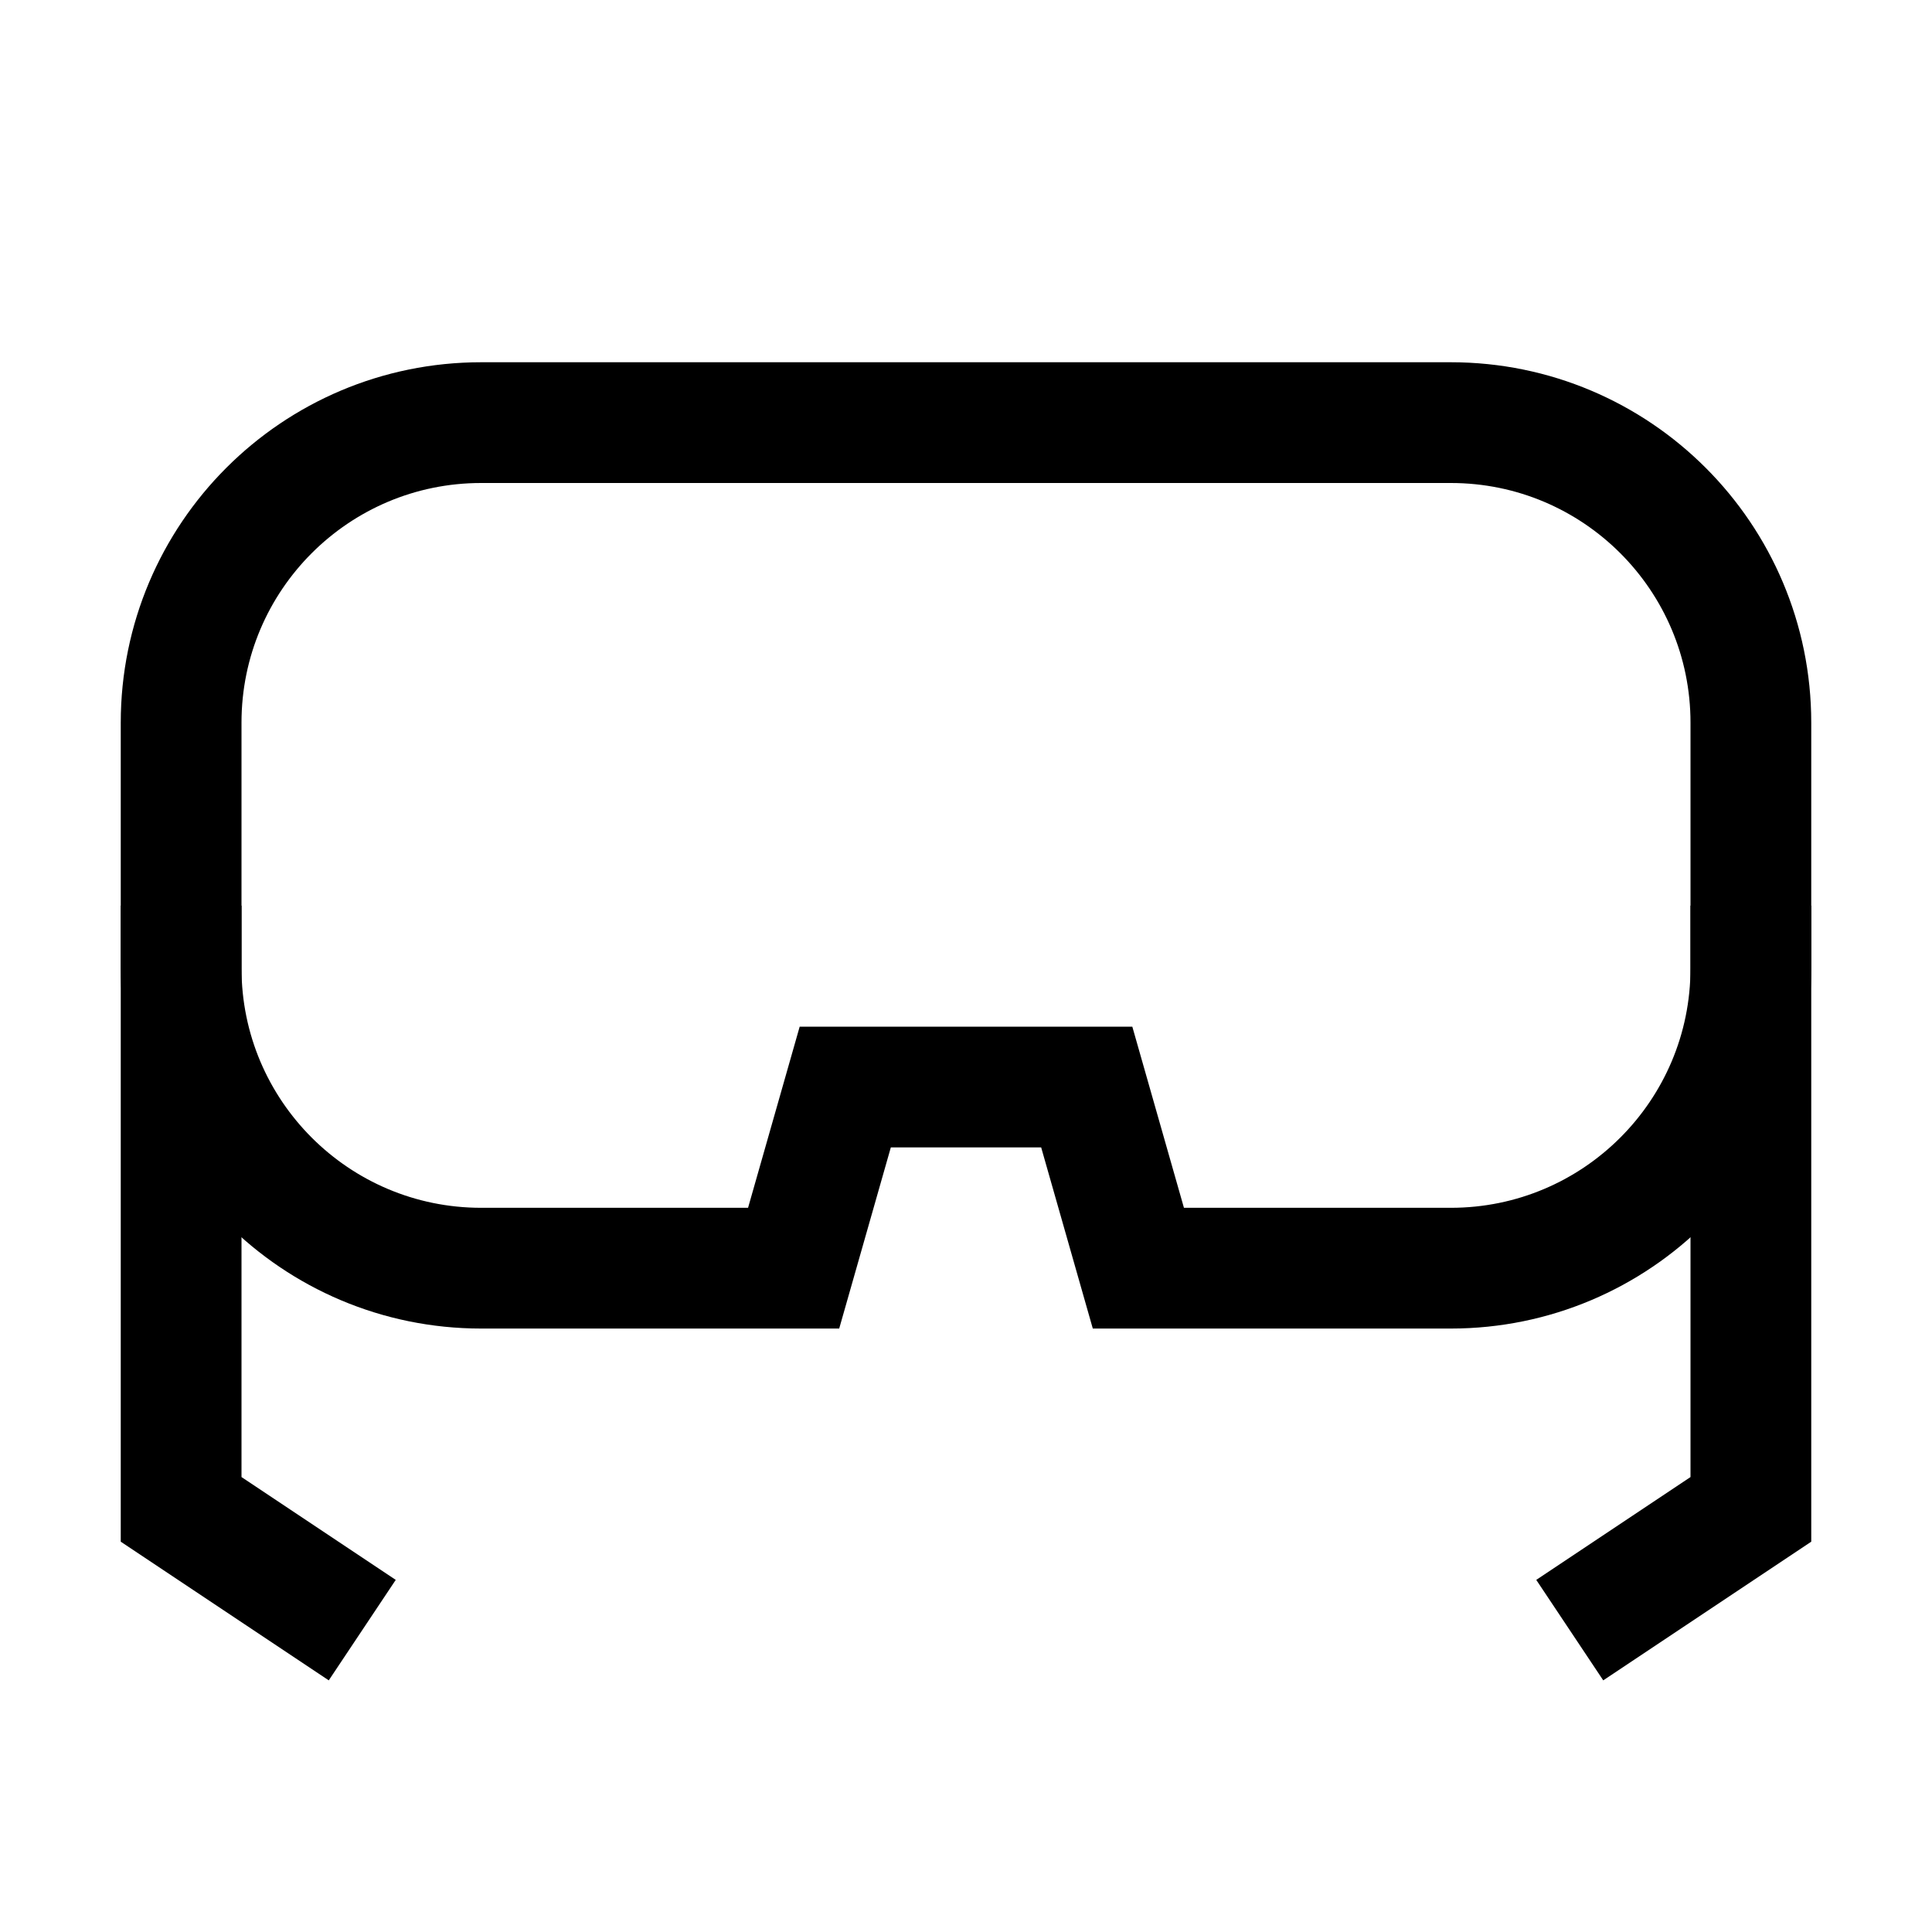 <svg viewBox="0 0 64 64" xmlns="http://www.w3.org/2000/svg" data-name="图层 1" id="_图层_1">
  <defs>
    <style>
      .cls-1 {
        fill: none;
        stroke: #000;
        stroke-miterlimit: 10;
        stroke-width: 4px;
      }
    </style>
  </defs>
  <polyline points="58 30 58 50 52 54" class="cls-1"></polyline>
  <polyline points="6 30 6 50 12 54" class="cls-1"></polyline>
  <path d="M48.06,14H15.94c-5.49,0-9.94,4.45-9.94,9.94v8.13c0,5.49,4.45,9.94,9.94,9.94h10.35l1.71-6h8l1.71,6h10.35c5.49,0,9.94-4.45,9.94-9.94v-8.13c0-5.49-4.45-9.94-9.94-9.94Z" class="cls-1"></path>
</svg>